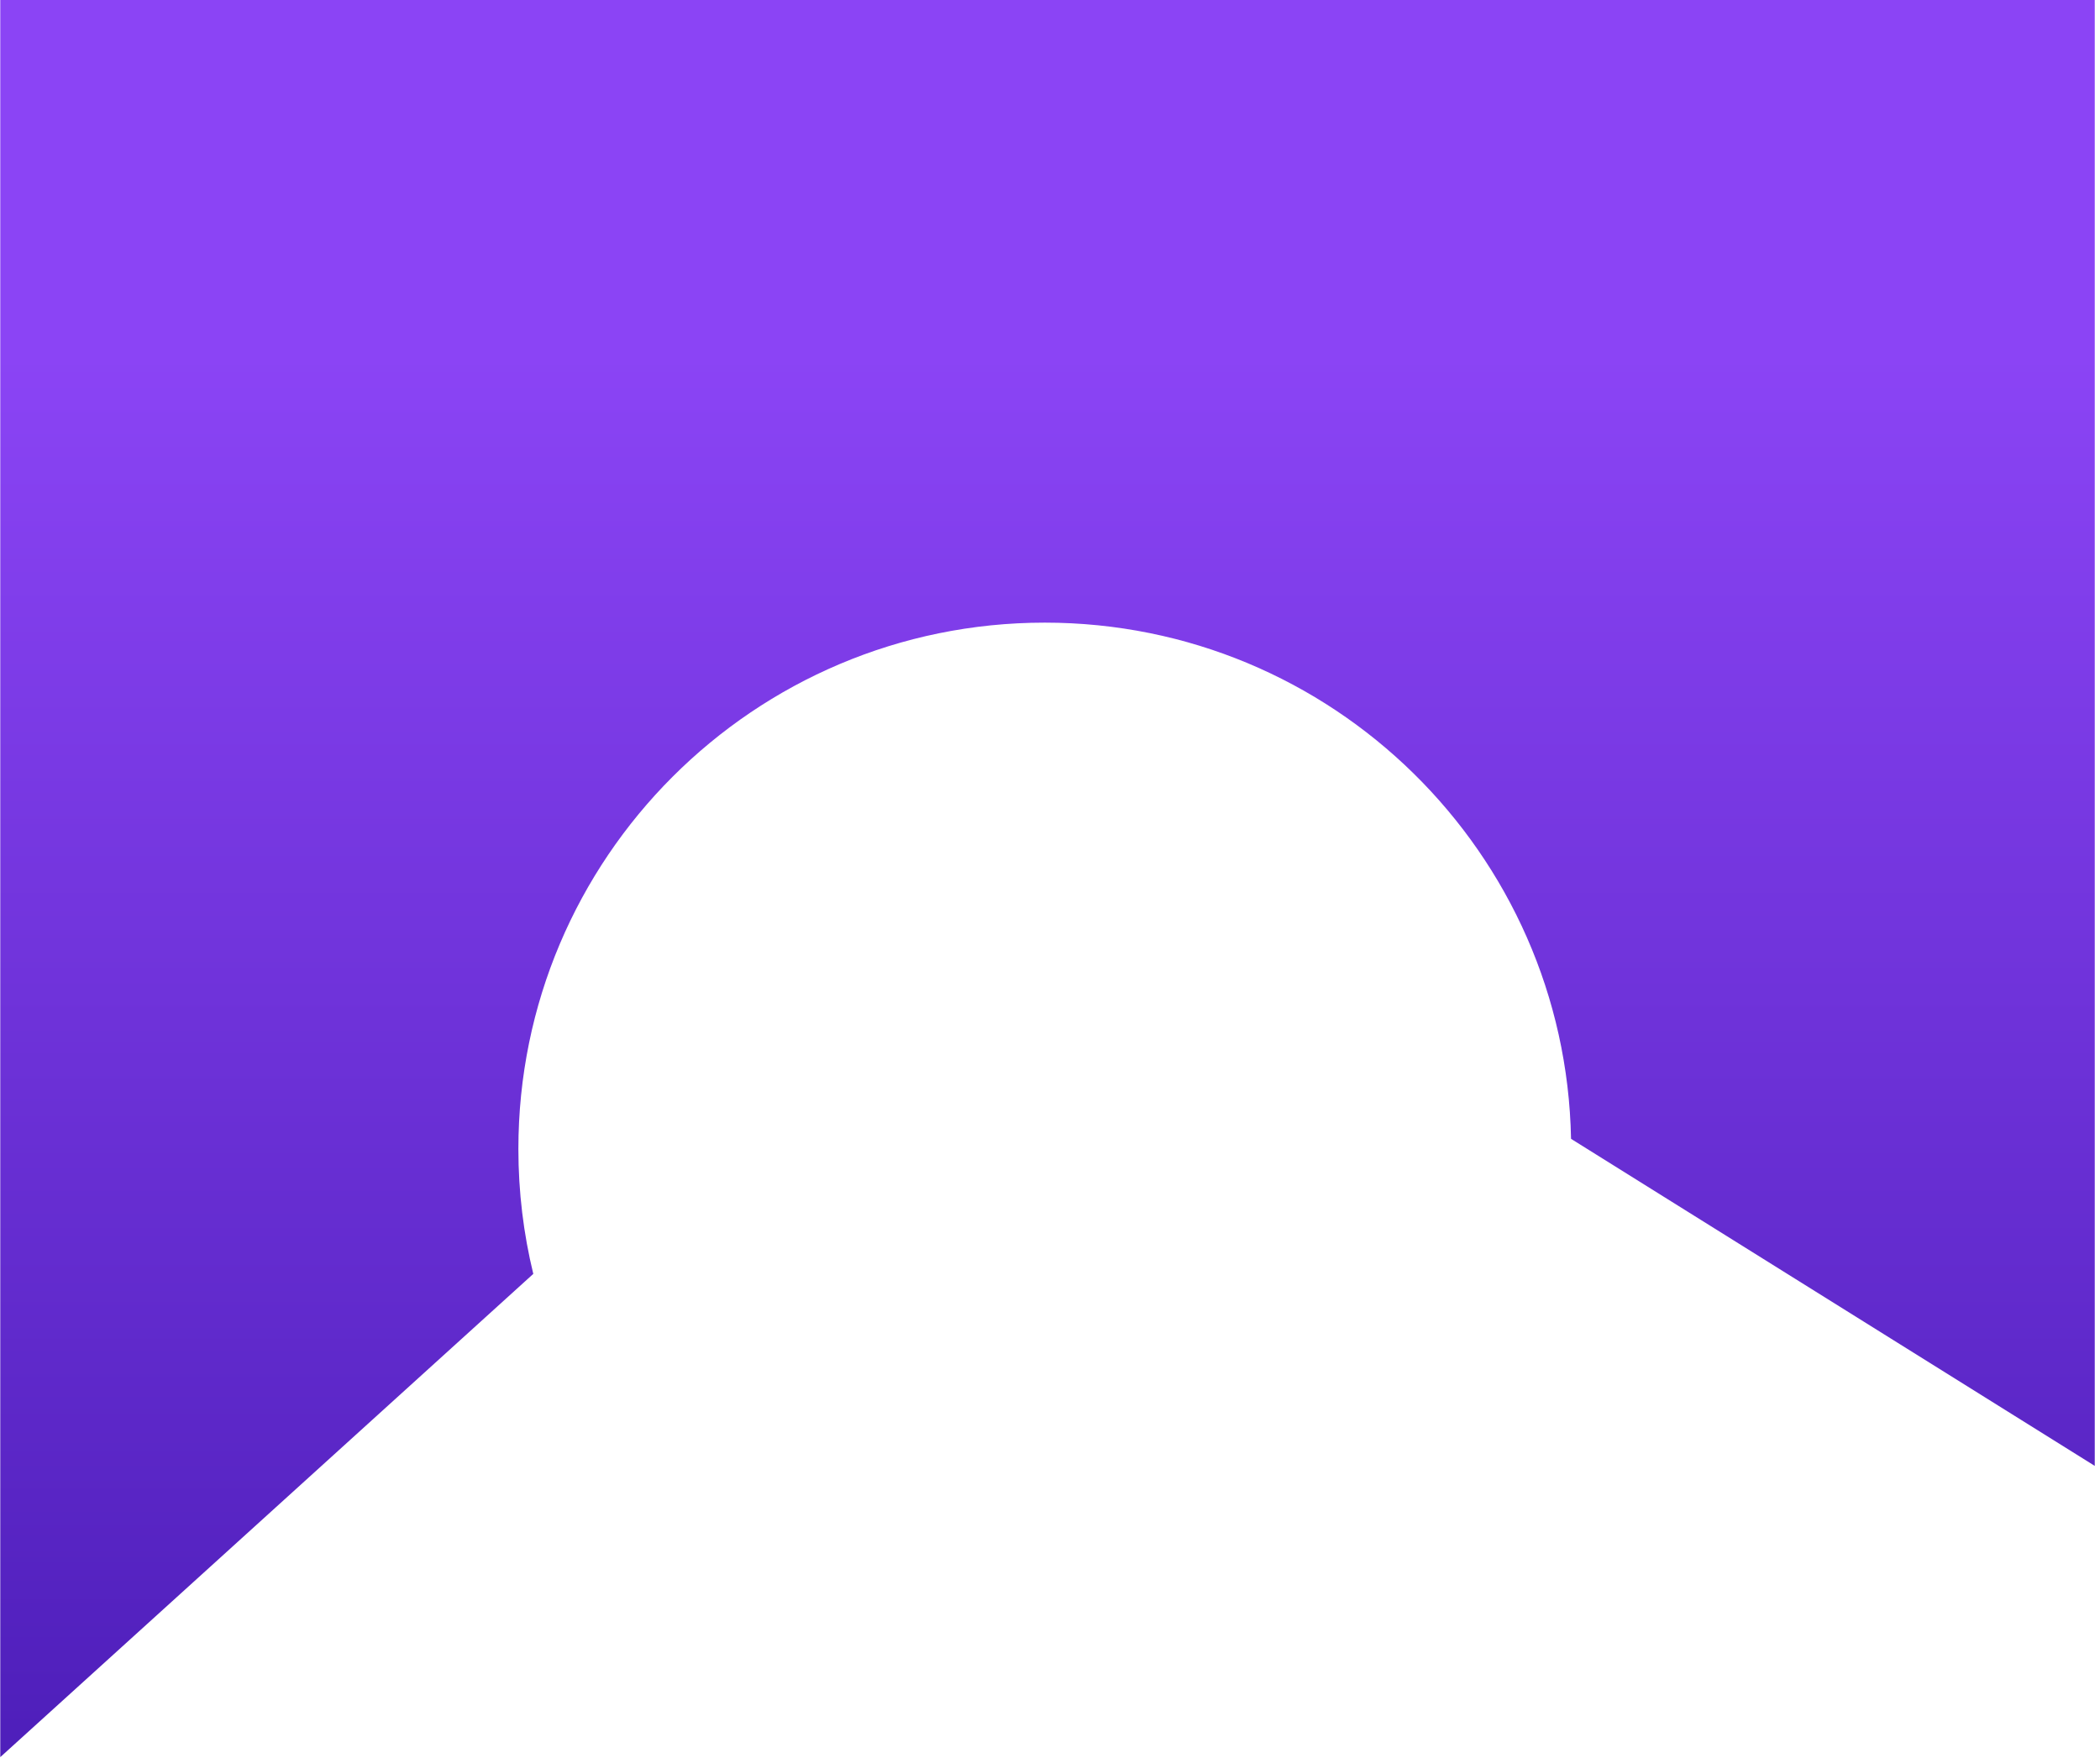 <svg width="381" height="319" viewBox="0 0 381 319" fill="none" xmlns="http://www.w3.org/2000/svg">
<path fill-rule="evenodd" clip-rule="evenodd" d="M380.049 265.971L380.049 -0.029L0.049 -0.029L0.049 318.816L96.754 231.135C94.986 223.87 94.049 216.28 94.049 208.471C94.049 155.728 136.806 112.971 189.549 112.971C241.677 112.971 284.051 154.737 285.031 206.631L380.049 265.971Z" fill="url(#paint0_linear_1_34444)"/>
<defs>
<linearGradient id="paint0_linear_1_34444" x1="362.505" y1="47.383" x2="362.505" y2="405.036" gradientUnits="userSpaceOnUse">
<stop offset="0.047" stop-color="#8B44F5"/>
<stop offset="0.745" stop-color="#4F1FBB"/>
</linearGradient>
</defs>
</svg>
